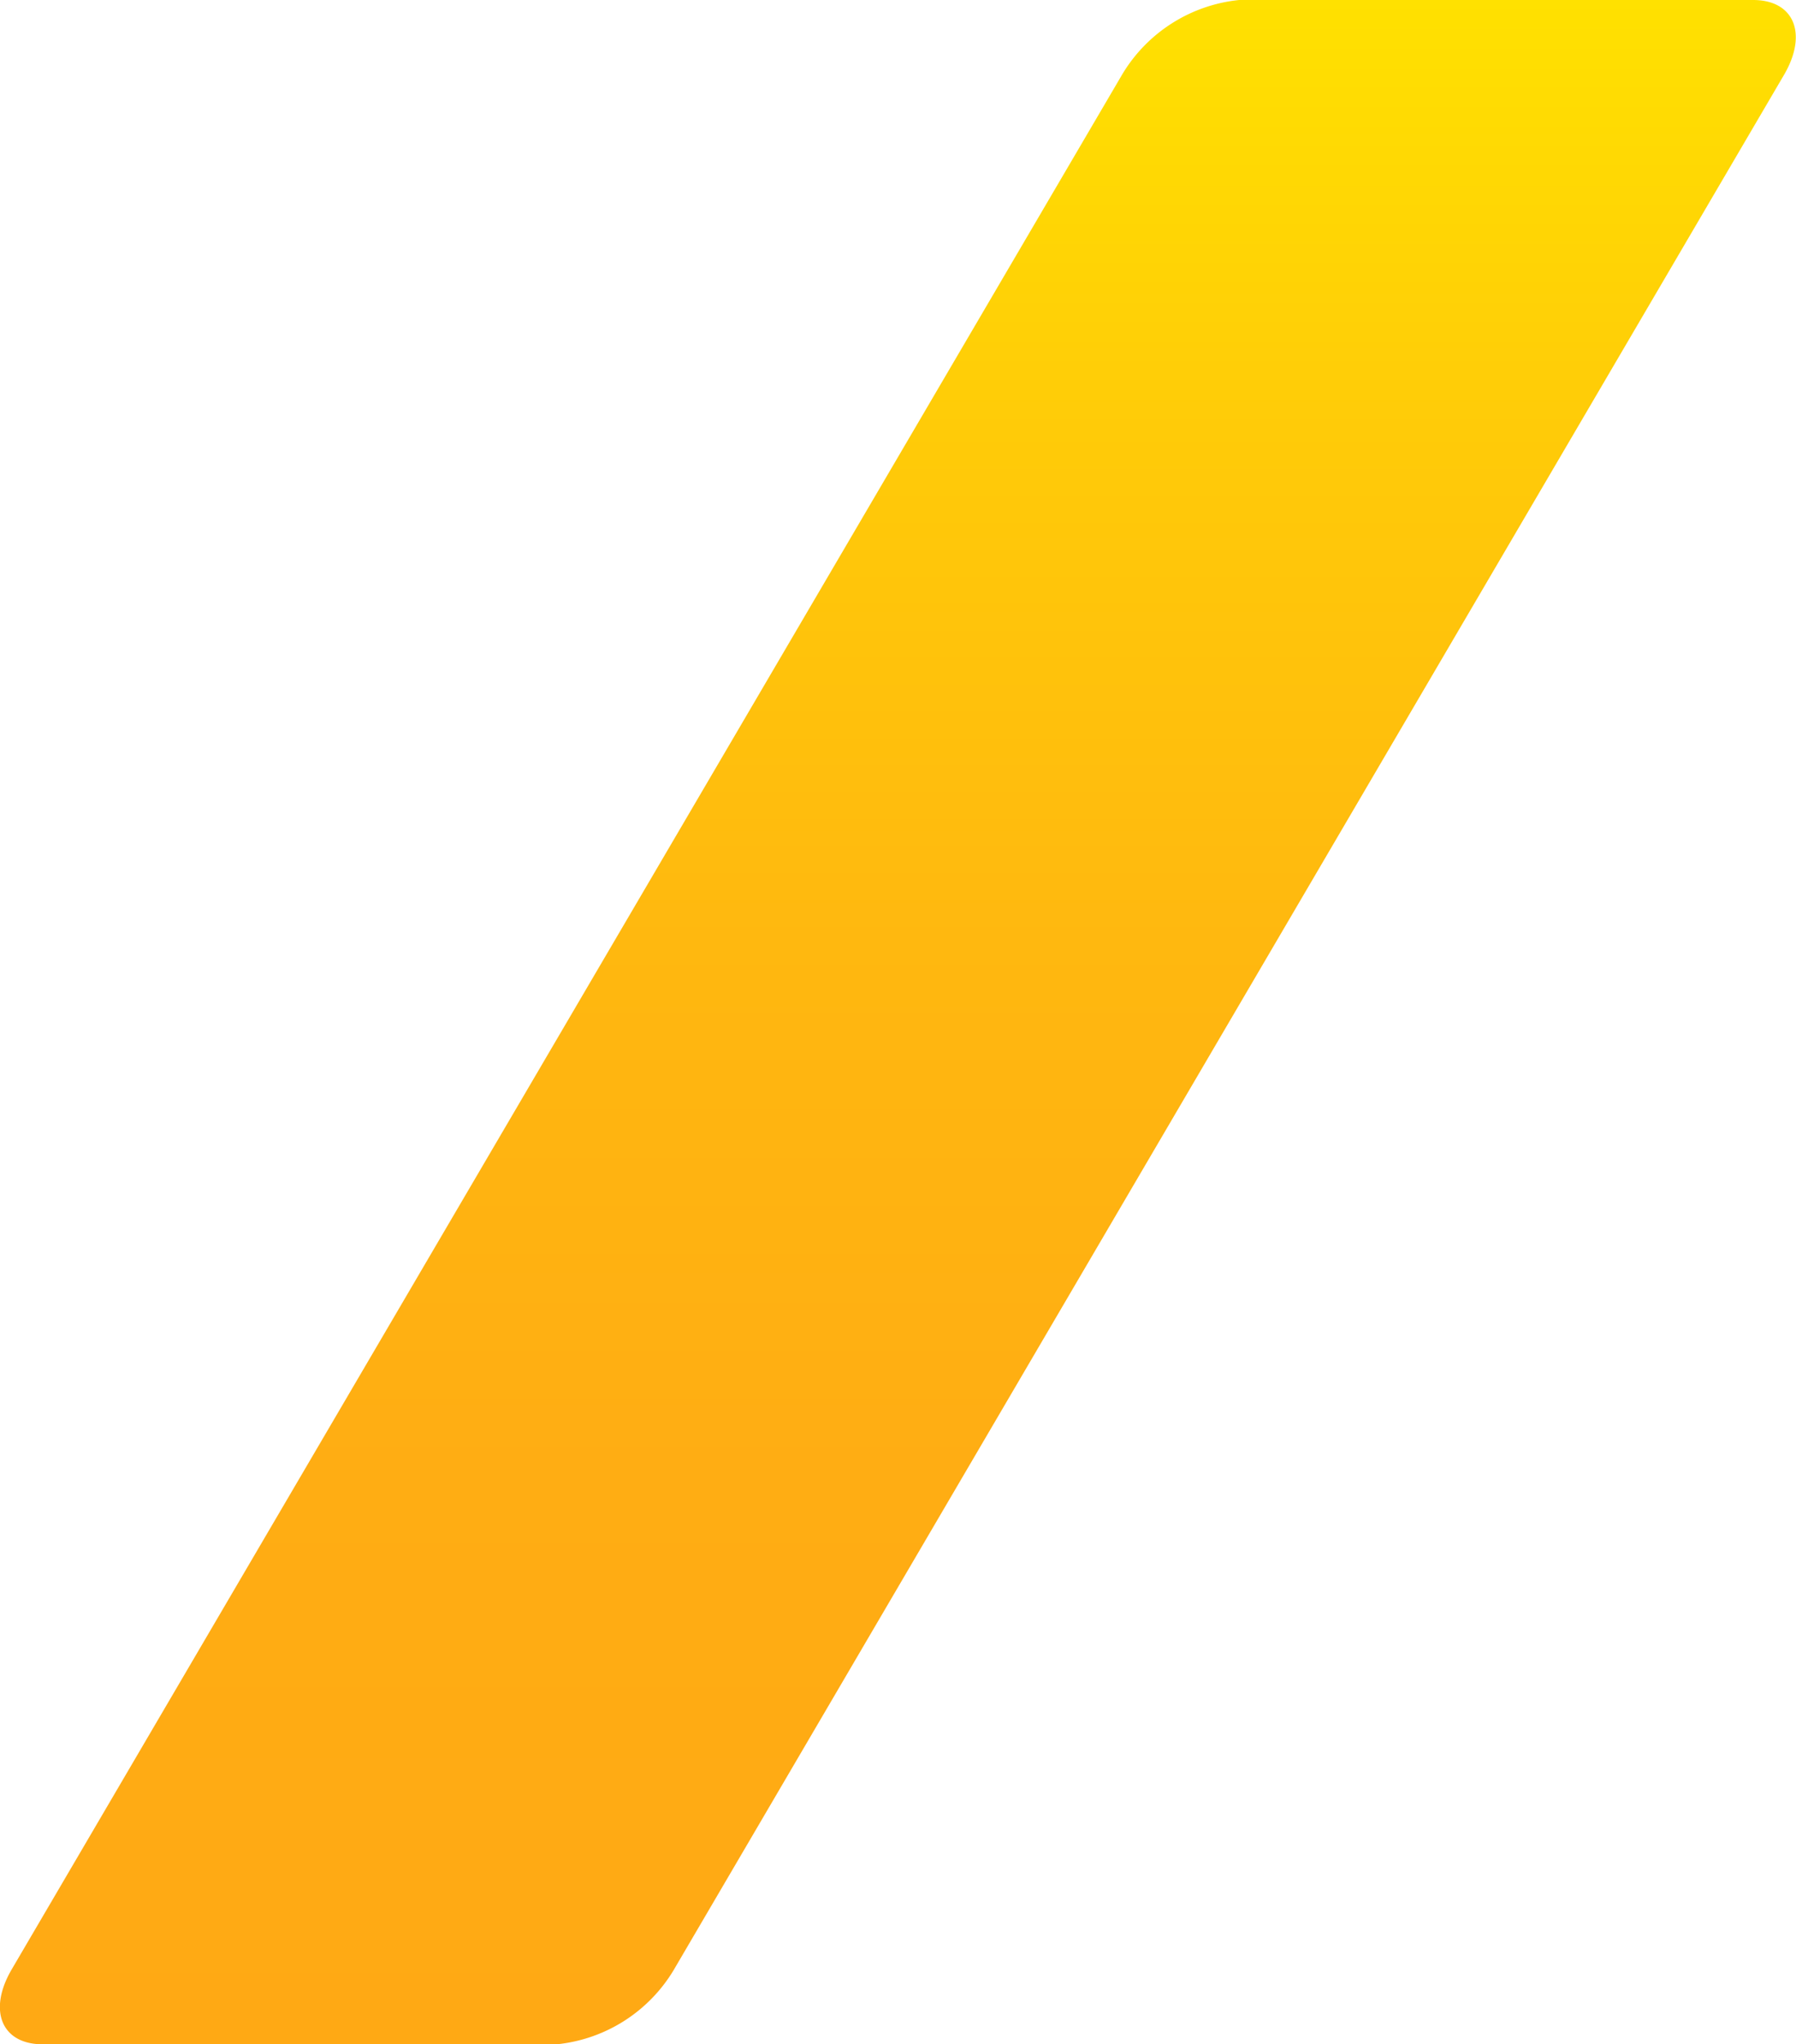 <?xml version="1.0" encoding="UTF-8"?> <svg xmlns="http://www.w3.org/2000/svg" xmlns:xlink="http://www.w3.org/1999/xlink" viewBox="0 0 60.25 68.54"> <defs> <style>.cls-1{fill:url(#linear-gradient);}</style> <linearGradient id="linear-gradient" x1="30.12" x2="30.12" y2="68.54" gradientUnits="userSpaceOnUse"> <stop offset="0" stop-color="#ffe100"></stop> <stop offset="0.21" stop-color="#ffcb08"></stop> <stop offset="0.46" stop-color="#ffb80f"></stop> <stop offset="0.72" stop-color="#ffad13"></stop> <stop offset="1" stop-color="#ffa914"></stop> </linearGradient> </defs> <title>a8</title> <g id="Layer_2" data-name="Layer 2"> <g id="Layer_1-2" data-name="Layer 1"> <path class="cls-1" d="M22.6,66.06a5.18,5.18,0,0,1-3.92,2.49H1.43c-1.37,0-1.84-1.12-1.05-2.49L37.65,2.49A5.18,5.18,0,0,1,41.57,0H58.81c1.37,0,1.84,1.12,1.05,2.49Z"></path> </g> </g> </svg> 